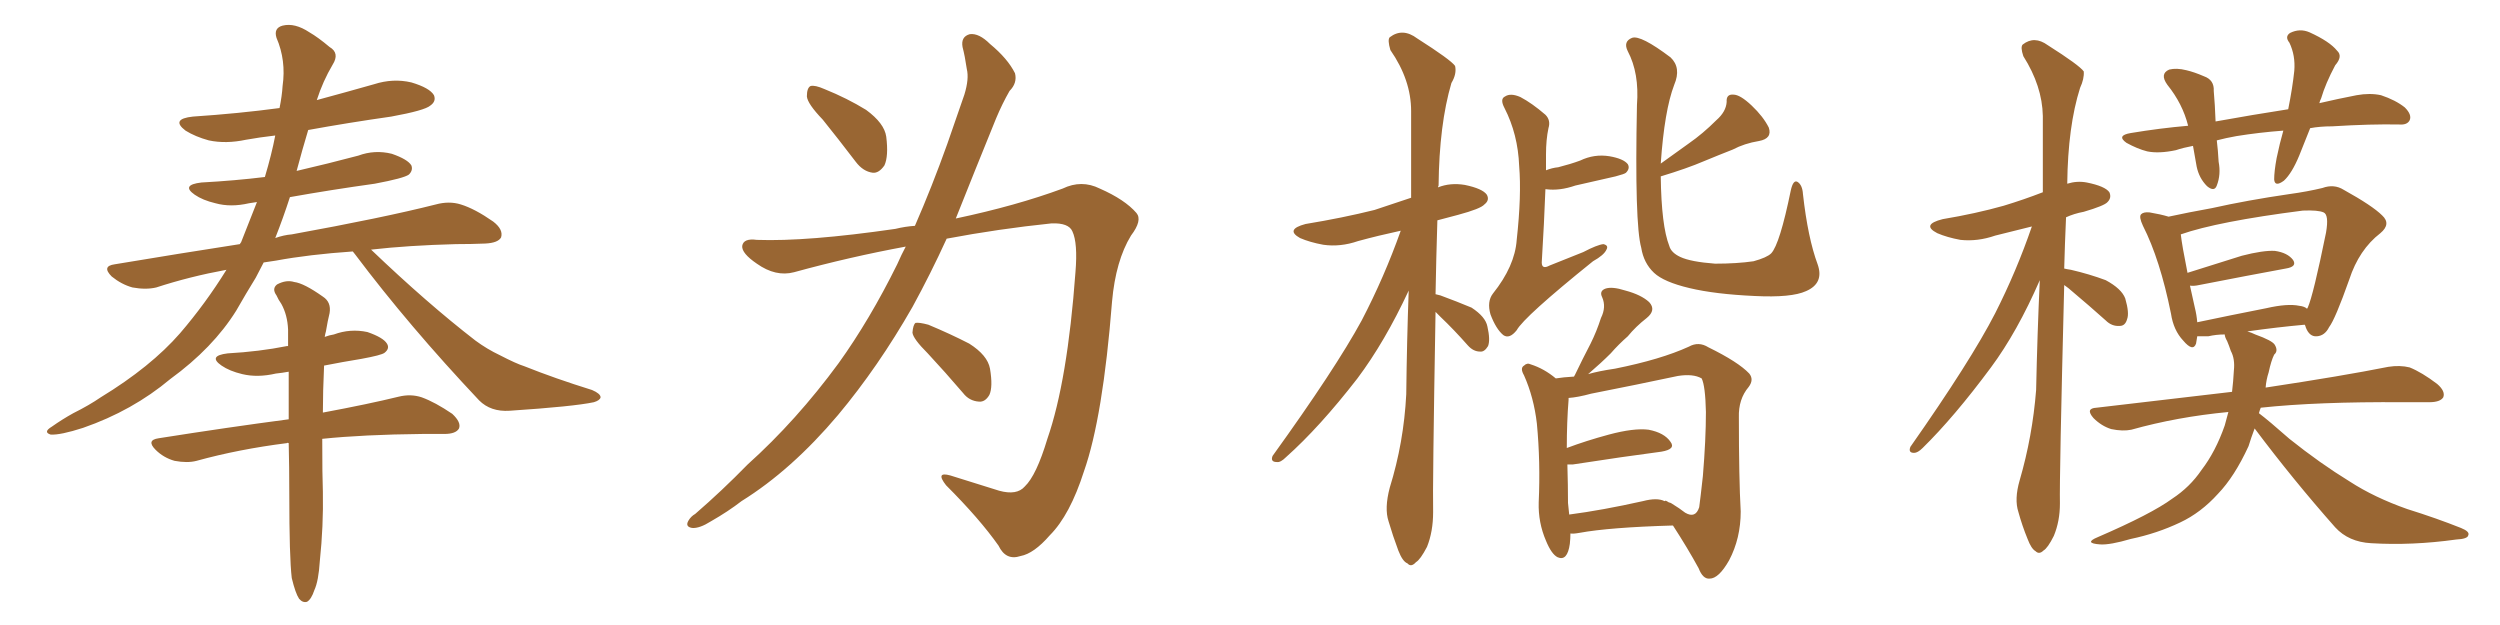 <svg xmlns="http://www.w3.org/2000/svg" xmlns:xlink="http://www.w3.org/1999/xlink" width="600" height="150"><path fill="#996633" padding="10" d="M84.67 60.35L84.67 60.35Q74.12 61.08 66.21 62.55L66.21 62.55Q64.31 62.84 63.28 62.99L63.28 62.99Q62.40 64.75 61.38 66.65L61.38 66.65Q59.03 70.46 56.69 74.56L56.69 74.56Q51.12 83.50 40.87 90.97L40.87 90.97Q31.79 98.58 19.92 102.69L19.92 102.69Q14.50 104.44 12.16 104.30L12.16 104.30Q10.25 103.71 12.45 102.39L12.45 102.39Q14.94 100.63 17.58 99.17L17.58 99.17Q21.39 97.27 24.17 95.36L24.17 95.36Q36.18 88.04 43.21 79.98L43.21 79.98Q49.37 72.80 54.35 64.75L54.35 64.75Q45.56 66.36 37.50 68.99L37.50 68.99Q35.01 69.58 31.79 68.99L31.79 68.99Q29.15 68.26 26.81 66.36L26.81 66.36Q24.32 63.87 27.54 63.43L27.54 63.43Q43.36 60.79 57.57 58.59L57.57 58.59Q57.71 58.30 57.86 58.15L57.86 58.15Q59.91 53.03 61.67 48.49L61.67 48.49Q60.64 48.63 59.77 48.78L59.77 48.78Q55.37 49.80 51.71 48.78L51.71 48.78Q48.63 48.05 46.73 46.73L46.73 46.73Q43.36 44.38 48.34 43.80L48.34 43.80Q56.40 43.36 63.57 42.48L63.57 42.48Q65.19 37.06 66.06 32.52L66.06 32.52Q62.26 32.96 59.03 33.54L59.03 33.54Q54.20 34.57 50.10 33.69L50.10 33.69Q46.88 32.81 44.53 31.35L44.53 31.35Q40.87 28.56 46.29 27.98L46.29 27.98Q57.28 27.25 67.09 25.93L67.09 25.93Q67.68 23.00 67.82 20.65L67.82 20.65Q68.70 14.50 66.36 9.08L66.36 9.08Q65.63 6.74 67.82 6.15L67.82 6.15Q70.75 5.42 74.27 7.76L74.27 7.76Q76.32 8.94 79.10 11.28L79.10 11.28Q81.59 12.74 79.83 15.53L79.83 15.53Q77.49 19.48 76.03 24.02L76.03 24.02Q83.06 22.12 89.79 20.21L89.79 20.21Q94.34 18.75 98.73 19.78L98.73 19.78Q103.13 21.09 104.15 22.85L104.15 22.85Q104.74 24.32 103.27 25.34L103.27 25.34Q101.95 26.51 93.90 27.98L93.90 27.98Q83.64 29.44 73.97 31.20L73.97 31.20Q72.51 36.04 71.19 41.02L71.19 41.02Q78.81 39.26 85.99 37.35L85.99 37.35Q89.94 35.89 94.04 36.91L94.04 36.91Q97.85 38.23 98.73 39.70L98.73 39.70Q99.17 40.87 98.14 41.89L98.14 41.89Q96.97 42.77 89.94 44.09L89.94 44.09Q79.39 45.56 69.58 47.31L69.58 47.31Q67.97 52.29 66.06 57.13L66.06 57.13Q68.12 56.40 70.02 56.25L70.02 56.25Q91.85 52.29 104.59 49.07L104.59 49.07Q107.81 48.19 110.60 49.07L110.60 49.07Q113.96 50.10 118.36 53.17L118.36 53.17Q120.85 55.08 120.26 56.98L120.26 56.98Q119.53 58.30 116.46 58.45L116.46 58.45Q113.09 58.59 109.42 58.59L109.42 58.59Q98.00 58.89 89.06 59.91L89.06 59.91Q102.54 72.80 114.11 81.74L114.11 81.74Q116.89 83.79 119.97 85.25L119.97 85.25Q123.93 87.30 125.83 87.89L125.83 87.89Q133.15 90.82 142.09 93.60L142.09 93.60Q144.14 94.48 144.14 95.36L144.14 95.36Q143.99 96.09 142.53 96.53L142.53 96.53Q137.70 97.56 122.31 98.58L122.31 98.58Q117.77 98.88 114.99 96.09L114.99 96.09Q98.14 78.22 85.25 61.08L85.25 61.08Q84.81 60.50 84.67 60.35ZM70.02 138.72L70.02 138.72L70.02 138.72Q69.43 133.74 69.43 118.65L69.43 118.65Q69.43 112.06 69.29 106.35L69.29 106.35Q68.99 106.20 68.85 106.35L68.85 106.35Q57.28 107.81 47.17 110.60L47.17 110.60Q44.97 111.18 41.89 110.60L41.89 110.60Q39.26 109.86 37.35 107.96L37.35 107.96Q35.01 105.62 38.09 105.18L38.09 105.18Q54.79 102.54 69.29 100.63L69.29 100.63Q69.29 94.48 69.29 89.21L69.29 89.21Q67.68 89.50 66.21 89.65L66.21 89.65Q61.82 90.67 58.15 89.79L58.15 89.79Q55.08 89.06 53.17 87.74L53.17 87.74Q49.80 85.40 54.64 84.81L54.64 84.81Q62.26 84.38 68.85 83.06L68.85 83.06Q68.99 83.06 69.14 83.06L69.14 83.06Q69.14 81.01 69.14 79.10L69.14 79.10Q68.99 75.59 67.53 72.95L67.53 72.95Q66.80 71.92 66.36 70.90L66.36 70.90Q65.19 69.29 66.50 68.26L66.50 68.26Q68.70 67.09 70.61 67.68L70.61 67.68Q72.95 67.97 77.49 71.19L77.49 71.19Q79.54 72.51 79.10 75.15L79.10 75.15Q78.66 76.90 78.22 79.54L78.22 79.54Q78.08 79.98 77.93 80.86L77.93 80.86Q79.10 80.42 80.13 80.27L80.13 80.27Q84.08 78.81 88.18 79.69L88.18 79.69Q91.99 81.01 92.87 82.47L92.87 82.47Q93.60 83.64 92.29 84.67L92.29 84.67Q91.55 85.25 86.72 86.13L86.72 86.13Q82.18 86.87 77.78 87.74L77.78 87.74Q77.49 94.04 77.49 99.02L77.49 99.02Q88.48 96.97 95.65 95.21L95.65 95.21Q98.58 94.48 101.22 95.36L101.22 95.36Q104.44 96.53 108.54 99.32L108.54 99.32Q110.74 101.37 110.16 102.83L110.16 102.83Q109.42 104.15 106.64 104.15L106.64 104.15Q104.15 104.15 101.37 104.15L101.37 104.15Q87.16 104.30 77.34 105.32L77.34 105.32Q77.34 114.40 77.49 118.07L77.49 118.07Q77.64 126.27 76.76 134.62L76.76 134.62Q76.46 139.45 75.44 141.65L75.44 141.65Q74.71 143.85 73.68 144.43L73.68 144.43Q72.66 144.73 71.78 143.70L71.78 143.70Q70.90 142.38 70.02 138.72ZM197.46 28.71L197.46 28.71Q193.80 24.90 193.65 23.14L193.65 23.14Q193.65 21.09 194.53 20.65L194.53 20.65Q195.56 20.36 197.90 21.39L197.90 21.39Q203.32 23.58 207.86 26.37L207.86 26.37Q212.26 29.59 212.70 32.81L212.70 32.81Q213.28 37.50 212.26 39.70L212.26 39.70Q210.94 41.60 209.47 41.46L209.47 41.46Q207.13 41.16 205.37 38.82L205.37 38.82Q201.12 33.25 197.46 28.71ZM219.58 54.20L219.58 54.20Q223.68 44.82 227.34 34.57L227.34 34.57Q229.54 28.13 231.45 22.71L231.45 22.71Q232.62 18.90 232.03 16.55L232.03 16.55Q231.59 13.48 231.01 11.28L231.01 11.28Q230.57 8.79 232.76 8.20L232.76 8.20Q234.96 7.91 237.60 10.55L237.60 10.55Q241.85 14.06 243.60 17.58L243.60 17.58Q244.19 19.92 242.29 21.83L242.29 21.83Q240.53 24.90 239.06 28.42L239.06 28.42Q236.72 34.13 234.08 40.72L234.08 40.72Q231.74 46.58 229.39 52.44L229.39 52.44Q243.90 49.37 255.03 45.26L255.03 45.26Q259.57 43.07 263.96 45.26L263.96 45.26Q269.97 47.90 272.75 51.12L272.75 51.12Q274.22 52.88 271.44 56.54L271.44 56.54Q267.77 62.55 266.89 72.36L266.89 72.36Q264.70 100.20 260.16 113.09L260.16 113.09Q256.79 123.63 251.95 128.47L251.95 128.47Q248.14 132.86 244.92 133.45L244.92 133.45Q241.41 134.62 239.65 130.96L239.65 130.96Q235.11 124.51 227.05 116.46L227.05 116.46Q224.41 113.09 228.08 114.11L228.08 114.11Q233.64 115.87 239.79 117.77L239.79 117.77Q244.04 118.95 245.95 116.75L245.95 116.75Q248.73 114.11 251.37 105.32L251.37 105.32Q256.20 91.41 258.11 65.33L258.11 65.33Q258.69 58.30 257.37 55.52L257.37 55.52Q256.49 53.47 252.39 53.61L252.39 53.61Q239.65 54.93 227.20 57.28L227.20 57.28Q223.39 65.63 218.99 73.68L218.99 73.68Q210.79 88.04 201.12 99.61L201.12 99.61Q189.99 112.79 177.98 120.26L177.98 120.26Q174.76 122.75 170.65 125.10L170.65 125.10Q167.87 126.86 166.11 126.71L166.11 126.71Q164.36 126.42 165.23 124.95L165.23 124.95Q165.82 123.93 166.85 123.34L166.85 123.34Q173.29 117.77 179.44 111.47L179.44 111.47Q191.16 100.93 201.27 87.16L201.27 87.16Q208.74 76.76 215.33 63.43L215.33 63.43Q216.36 61.08 217.38 59.18L217.38 59.18Q203.91 61.67 190.58 65.33L190.58 65.33Q186.18 66.50 181.64 63.28L181.64 63.28Q177.98 60.79 178.13 59.03L178.13 59.03Q178.42 57.13 181.64 57.57L181.64 57.57Q193.65 58.01 214.89 54.93L214.89 54.93Q217.24 54.35 219.58 54.20ZM222.66 84.81L222.66 84.81L222.66 84.81Q219.14 81.30 218.99 79.83L218.99 79.83Q219.14 77.93 219.73 77.49L219.73 77.49Q220.61 77.34 222.80 77.93L222.80 77.93Q228.08 80.13 232.62 82.47L232.62 82.47Q237.01 85.25 237.60 88.48L237.60 88.48Q238.33 92.87 237.45 94.78L237.45 94.78Q236.43 96.53 234.96 96.39L234.96 96.39Q232.62 96.24 231.15 94.34L231.15 94.34Q226.76 89.21 222.66 84.81ZM344.53 74.85L344.53 74.85Q343.80 117.04 343.95 122.90L343.95 122.90Q343.95 127.59 342.48 131.25L342.48 131.25Q340.87 134.33 339.84 134.91L339.84 134.91Q338.67 136.23 337.79 135.21L337.79 135.21Q336.62 134.77 335.60 132.13L335.60 132.13Q334.28 128.61 333.25 125.10L333.25 125.10Q332.23 122.02 333.54 117.04L333.54 117.04Q336.91 106.20 337.50 94.63L337.50 94.63Q337.65 81.74 338.09 69.73L338.09 69.73Q332.37 82.03 325.78 90.82L325.78 90.82Q316.70 102.54 308.64 109.72L308.64 109.72Q307.32 111.04 306.45 110.89L306.45 110.89Q304.83 110.89 305.42 109.42L305.42 109.42Q320.51 88.48 326.81 76.90L326.81 76.90Q332.23 66.50 336.18 55.37L336.18 55.37Q330.76 56.54 325.93 57.86L325.93 57.86Q321.68 59.33 317.58 58.74L317.58 58.74Q314.36 58.15 312.01 57.13L312.01 57.13Q308.35 55.08 313.33 53.76L313.33 53.76Q322.27 52.29 329.88 50.39L329.88 50.39Q334.28 48.93 338.67 47.46L338.67 47.46Q338.67 36.33 338.67 26.66L338.67 26.66Q338.67 19.19 333.69 12.01L333.69 12.01Q332.96 9.52 333.54 8.94L333.54 8.94Q336.62 6.59 340.14 9.23L340.14 9.23Q348.19 14.36 349.22 15.82L349.22 15.82Q349.66 17.72 348.34 19.92L348.34 19.92Q345.41 29.88 345.26 44.53L345.26 44.53Q345.12 44.82 345.12 44.97L345.12 44.97Q348.05 43.80 351.56 44.38L351.56 44.38Q355.81 45.26 356.84 46.73L356.84 46.73Q357.57 48.05 356.25 49.07L356.25 49.07Q355.37 50.10 349.95 51.56L349.95 51.56Q347.17 52.29 344.97 52.88L344.97 52.88Q344.68 62.26 344.53 70.61L344.53 70.61Q345.12 70.75 345.70 70.90L345.70 70.90Q349.66 72.36 353.17 73.83L353.17 73.83Q356.54 76.03 356.98 78.37L356.98 78.37Q357.71 81.59 357.13 83.06L357.13 83.06Q356.25 84.52 355.22 84.38L355.22 84.38Q353.61 84.38 352.29 82.91L352.29 82.91Q348.93 79.10 345.70 76.03L345.70 76.03Q344.97 75.29 344.53 74.85ZM370.90 45.41L370.90 45.41Q370.61 53.32 370.02 62.99L370.02 62.99Q370.02 64.75 371.92 63.72L371.92 63.72Q376.32 61.96 379.98 60.50L379.98 60.50Q383.35 58.74 384.81 58.59L384.81 58.59Q386.13 58.89 385.55 59.91L385.55 59.91Q384.96 61.23 382.32 62.70L382.32 62.70Q365.77 76.03 364.01 79.25L364.01 79.25Q362.26 81.45 360.79 80.42L360.79 80.42Q359.03 78.96 357.71 75.44L357.71 75.44Q356.84 72.36 358.30 70.46L358.30 70.46Q363.57 63.87 364.01 57.57L364.01 57.57Q365.19 46.88 364.60 39.84L364.60 39.84Q364.31 32.23 361.08 25.93L361.08 25.93Q359.91 23.73 361.23 23.14L361.23 23.14Q362.55 22.27 364.89 23.29L364.89 23.29Q367.68 24.76 370.90 27.54L370.90 27.54Q372.22 28.86 371.63 30.76L371.63 30.76Q371.04 33.54 371.04 37.06L371.04 37.06Q371.04 38.96 371.04 40.87L371.04 40.87Q372.51 40.28 373.97 40.14L373.97 40.14Q376.90 39.40 379.25 38.53L379.25 38.53Q382.62 36.91 386.28 37.50L386.28 37.50Q389.65 38.09 390.67 39.40L390.67 39.40Q391.26 40.43 390.23 41.46L390.23 41.46Q389.94 41.75 387.74 42.33L387.74 42.33Q382.62 43.51 378.08 44.53L378.08 44.53Q374.27 45.85 371.04 45.41L371.04 45.41Q371.04 45.41 370.90 45.41ZM398.58 42.33L398.58 42.33Q398.73 54.20 400.63 59.03L400.63 59.03Q401.07 60.64 403.27 61.67L403.27 61.67Q405.76 62.84 411.62 63.28L411.62 63.28Q416.89 63.28 420.85 62.70L420.85 62.70Q424.07 61.82 425.10 60.79L425.10 60.79Q427.15 58.59 429.79 45.70L429.79 45.70Q430.37 43.07 431.40 43.65L431.40 43.65Q432.57 44.38 432.71 46.58L432.71 46.58Q433.89 57.13 436.23 63.43L436.23 63.43Q437.84 67.97 433.45 69.87L433.45 69.87Q429.93 71.48 421.14 71.04L421.14 71.04Q411.62 70.61 405.47 69.14L405.47 69.14Q399.32 67.68 396.97 65.48L396.97 65.48Q394.48 63.13 393.90 59.47L393.90 59.47Q392.29 53.76 392.87 25.20L392.87 25.20Q393.46 17.58 390.67 12.30L390.67 12.30Q389.50 9.96 391.70 9.08L391.70 9.08Q393.75 8.35 400.93 13.77L400.93 13.77Q403.56 16.26 401.81 20.36L401.81 20.36Q399.46 26.51 398.58 39.26L398.58 39.26Q402.10 36.77 405.32 34.42L405.32 34.42Q408.69 32.08 411.91 28.86L411.91 28.86Q414.26 26.81 414.40 24.46L414.40 24.46Q414.26 22.56 416.02 22.71L416.02 22.71Q417.63 22.71 420.41 25.34L420.41 25.34Q423.19 27.98 424.51 30.62L424.51 30.62Q425.39 33.25 422.17 33.84L422.17 33.84Q418.65 34.42 415.87 35.89L415.87 35.89Q412.50 37.21 408.98 38.67L408.98 38.67Q404.88 40.43 398.58 42.33ZM376.90 128.03L376.90 128.03Q376.90 129.20 376.76 130.52L376.76 130.52Q376.17 134.77 373.83 133.74L373.83 133.74Q372.36 133.01 371.04 129.79L371.04 129.79Q369.14 125.39 369.29 120.56L369.29 120.56Q369.73 110.89 368.85 101.66L368.85 101.66Q368.12 95.36 365.77 90.09L365.77 90.09Q364.75 88.33 365.77 87.74L365.77 87.74Q366.50 87.01 367.38 87.45L367.38 87.45Q370.61 88.48 373.39 90.82L373.39 90.82Q375.15 90.53 377.78 90.38L377.78 90.38Q377.78 90.23 377.93 90.09L377.93 90.09Q379.83 86.13 381.74 82.47L381.74 82.47Q383.20 79.54 384.23 76.32L384.23 76.32Q385.55 73.68 384.52 71.34L384.52 71.34Q383.79 69.87 385.25 69.29L385.25 69.29Q386.87 68.70 390.09 69.73L390.09 69.73Q393.90 70.75 395.80 72.51L395.80 72.51Q397.56 74.41 395.21 76.32L395.21 76.32Q392.58 78.37 390.67 80.71L390.67 80.71Q388.48 82.62 386.57 84.81L386.57 84.81Q384.38 87.01 381.15 89.79L381.15 89.79Q383.64 89.06 387.60 88.48L387.60 88.48Q398.58 86.28 405.32 83.20L405.32 83.20Q407.67 81.88 410.01 83.35L410.01 83.35Q417.19 86.87 419.82 89.65L419.82 89.65Q421.00 91.11 419.68 92.87L419.68 92.87Q417.19 95.80 417.33 100.20L417.33 100.20Q417.33 114.84 417.77 122.75L417.77 122.75Q417.77 129.20 414.99 134.47L414.99 134.47Q412.50 138.87 410.30 138.87L410.30 138.87Q408.69 139.01 407.67 136.38L407.67 136.38Q405.03 131.54 401.51 126.12L401.51 126.12Q386.28 126.56 379.10 127.88L379.10 127.88Q377.49 128.17 376.90 128.03ZM394.34 120.26L394.34 120.26L394.34 120.26Q397.71 119.38 399.46 120.26L399.46 120.26Q399.61 120.26 399.61 120.26L399.61 120.26Q399.61 119.97 400.49 120.56L400.49 120.56Q401.07 120.70 401.22 120.85L401.22 120.85Q403.13 122.02 404.44 123.05L404.44 123.05Q406.93 124.51 407.81 121.73L407.81 121.73Q408.11 119.53 408.69 114.26L408.69 114.26Q409.42 105.47 409.42 98.88L409.42 98.88Q409.28 92.58 408.40 90.82L408.40 90.82Q406.35 89.65 402.69 90.23L402.69 90.23Q393.02 92.29 381.88 94.48L381.88 94.48Q378.66 95.36 376.46 95.51L376.46 95.51Q376.46 95.80 376.46 95.95L376.46 95.95Q376.03 101.22 376.03 107.52L376.03 107.52Q380.71 105.76 386.13 104.30L386.13 104.30Q392.14 102.69 395.65 103.13L395.65 103.13Q399.46 103.86 400.93 106.05L400.93 106.05Q402.25 107.81 398.73 108.40L398.73 108.40Q389.79 109.57 377.49 111.47L377.49 111.47Q376.76 111.47 376.17 111.47L376.17 111.47Q376.32 116.60 376.32 120.70L376.32 120.70Q376.46 122.02 376.61 123.49L376.61 123.49Q384.52 122.46 394.34 120.26ZM495.41 68.41L495.41 68.41Q494.24 114.55 494.38 120.85L494.38 120.85Q494.38 125.10 492.92 128.61L492.92 128.61Q491.46 131.54 490.43 132.13L490.43 132.13Q489.40 133.15 488.53 132.28L488.53 132.28Q487.50 131.69 486.62 129.35L486.62 129.35Q485.30 126.12 484.42 122.90L484.42 122.90Q483.40 119.82 484.72 115.28L484.72 115.28Q487.79 104.74 488.67 93.60L488.67 93.60Q488.96 79.98 489.55 67.24L489.55 67.24Q484.13 79.69 477.83 88.18L477.83 88.18Q469.04 100.05 461.43 107.52L461.43 107.52Q460.25 108.69 459.38 108.69L459.38 108.69Q457.91 108.69 458.50 107.23L458.50 107.23Q473.00 86.57 478.86 75.15L478.86 75.15Q483.98 65.04 487.65 54.35L487.65 54.35Q482.96 55.52 478.86 56.54L478.86 56.54Q474.61 58.01 470.51 57.57L470.51 57.57Q467.29 56.98 464.94 55.96L464.94 55.96Q460.99 53.91 466.26 52.59L466.26 52.59Q474.17 51.27 480.91 49.37L480.91 49.37Q485.74 47.90 490.28 46.14L490.28 46.14Q490.28 36.33 490.28 27.83L490.28 27.83Q490.14 20.65 485.60 13.48L485.60 13.48Q484.86 11.28 485.45 10.69L485.45 10.69Q488.23 8.50 491.46 10.84L491.46 10.84Q499.07 15.67 500.10 17.14L500.10 17.14Q500.24 18.90 499.22 21.09L499.22 21.09Q496.29 30.32 496.14 44.09L496.14 44.09Q498.49 43.36 500.83 43.80L500.83 43.80Q505.22 44.68 506.25 46.14L506.25 46.14Q506.84 47.46 505.81 48.49L505.81 48.49Q505.08 49.37 500.10 50.83L500.10 50.83Q497.75 51.27 495.85 52.15L495.85 52.15Q495.56 58.59 495.41 64.45L495.41 64.45Q496.00 64.60 497.02 64.75L497.02 64.75Q501.42 65.77 505.37 67.24L505.37 67.24Q509.18 69.29 510.06 71.63L510.06 71.63Q511.08 75.15 510.50 76.61L510.50 76.61Q510.06 78.22 508.74 78.22L508.74 78.22Q506.84 78.37 505.37 76.90L505.37 76.90Q501.27 73.24 497.61 70.17L497.61 70.17Q496.29 68.99 495.41 68.41ZM554.44 30.76L554.44 30.76Q553.13 34.13 551.81 37.35L551.81 37.35Q550.05 41.60 548.14 43.36L548.14 43.36Q545.95 44.97 545.80 43.07L545.80 43.07Q545.80 41.16 546.39 37.94L546.39 37.94Q547.12 34.42 548.00 31.35L548.00 31.35Q542.14 31.79 536.72 32.67L536.72 32.67Q534.23 33.11 532.03 33.69L532.03 33.69Q532.32 36.04 532.47 38.82L532.47 38.82Q533.06 41.89 532.03 44.53L532.03 44.53Q531.45 46.14 529.69 44.68L529.69 44.68Q527.78 42.77 527.20 39.99L527.20 39.99Q526.76 37.35 526.32 35.01L526.32 35.01Q523.97 35.45 522.22 36.04L522.22 36.04Q518.12 36.91 515.33 36.33L515.33 36.33Q512.99 35.74 510.35 34.28L510.35 34.28Q507.86 32.52 511.38 31.93L511.38 31.93Q518.41 30.76 525.15 30.18L525.15 30.18Q523.83 24.90 520.17 20.36L520.17 20.36Q518.26 17.72 520.61 16.70L520.61 16.70Q522.36 16.26 524.71 16.85L524.71 16.85Q526.61 17.29 528.96 18.31L528.96 18.31Q531.45 19.19 531.30 21.83L531.30 21.83Q531.59 25.05 531.74 29.15L531.74 29.15Q540.67 27.54 549.17 26.22L549.17 26.22Q550.20 21.09 550.63 16.99L550.63 16.99Q550.93 13.33 549.46 10.25L549.46 10.25Q548.29 8.79 549.61 7.91L549.61 7.91Q551.95 6.74 554.30 7.76L554.30 7.76Q559.13 9.96 560.89 12.16L560.89 12.16Q562.35 13.48 560.45 15.67L560.45 15.67Q558.11 20.07 557.08 23.58L557.08 23.58Q556.79 24.17 556.64 24.76L556.64 24.76Q561.04 23.73 565.58 22.85L565.58 22.85Q568.80 22.27 571.44 22.85L571.44 22.85Q574.95 24.02 577.15 25.78L577.15 25.78Q578.91 27.54 578.32 28.86L578.32 28.86Q577.73 30.03 575.83 29.88L575.83 29.88Q569.09 29.74 559.72 30.32L559.72 30.32Q556.79 30.32 554.44 30.76ZM541.11 102.83L541.11 102.83Q540.23 105.18 539.65 107.08L539.65 107.08Q536.28 114.40 532.32 118.51L532.32 118.51Q528.22 123.05 523.24 125.39L523.24 125.39Q517.68 128.03 511.38 129.35L511.38 129.35Q506.40 130.81 504.05 130.66L504.05 130.66Q499.95 130.37 503.47 128.91L503.47 128.91Q516.36 123.34 521.34 119.68L521.34 119.68Q525.59 116.89 528.37 112.79L528.37 112.79Q531.74 108.40 533.94 102.10L533.94 102.10Q534.38 100.34 534.81 98.88L534.81 98.88Q522.51 100.05 511.52 103.13L511.52 103.13Q509.47 103.56 506.69 102.98L506.69 102.98Q504.35 102.25 502.44 100.34L502.44 100.34Q500.39 98.00 503.17 97.85L503.17 97.85Q520.61 95.80 535.69 94.04L535.69 94.04Q535.99 91.55 536.13 88.92L536.13 88.92Q536.43 86.13 535.40 84.23L535.40 84.23Q534.96 82.91 534.52 81.88L534.52 81.88Q533.94 80.86 533.94 80.27L533.94 80.27Q531.88 80.27 529.98 80.71L529.98 80.71Q528.66 80.71 527.34 80.71L527.34 80.71Q527.20 81.59 527.05 82.47L527.05 82.47Q526.32 84.52 523.97 81.74L523.97 81.74Q521.63 79.25 521.04 75.29L521.04 75.29Q518.41 62.26 514.31 54.20L514.31 54.20Q513.28 52.00 513.87 51.42L513.87 51.42Q514.45 50.83 515.92 50.98L515.92 50.98Q518.55 51.42 520.46 52.00L520.46 52.00Q525.15 50.98 530.86 49.95L530.86 49.95Q539.36 48.05 549.46 46.58L549.46 46.58Q553.71 46.00 557.37 45.12L557.37 45.12Q560.16 44.09 562.50 45.56L562.50 45.56Q569.38 49.37 571.73 51.71L571.73 51.71Q573.93 53.76 571.29 55.96L571.29 55.96Q566.16 59.91 563.82 67.09L563.82 67.09Q560.45 76.61 558.98 78.52L558.98 78.52Q557.96 80.57 556.05 80.71L556.05 80.71Q554.30 80.86 553.42 78.66L553.42 78.66Q553.27 78.08 553.13 77.93L553.13 77.93Q546.53 78.52 539.36 79.54L539.36 79.54Q540.38 79.83 541.26 80.27L541.26 80.27Q545.36 81.74 545.95 82.76L545.95 82.76Q546.83 84.23 545.80 85.11L545.80 85.11Q545.07 86.57 544.48 89.36L544.48 89.36Q543.90 91.11 543.75 93.02L543.75 93.02Q562.21 90.23 573.19 88.04L573.19 88.04Q575.98 87.60 578.32 88.18L578.32 88.18Q581.25 89.36 584.91 92.14L584.91 92.14Q586.96 93.90 586.38 95.36L586.38 95.36Q585.64 96.53 583.01 96.53L583.01 96.53Q579.93 96.53 576.71 96.53L576.71 96.53Q556.20 96.39 542.58 97.85L542.58 97.85Q542.29 98.58 542.14 99.17L542.14 99.17Q544.48 100.93 549.46 105.32L549.46 105.32Q556.79 111.18 563.96 115.58L563.96 115.58Q569.82 119.38 577.73 122.17L577.73 122.17Q584.77 124.37 590.63 126.71L590.63 126.71Q592.82 127.59 592.38 128.47L592.38 128.47Q592.24 129.35 589.45 129.49L589.45 129.49Q578.91 130.96 569.09 130.37L569.09 130.37Q563.67 130.08 560.45 126.56L560.45 126.56Q550.34 115.14 541.11 102.83ZM551.81 73.39L551.81 73.39L551.81 73.39Q553.13 73.54 553.71 74.12L553.71 74.12Q553.71 73.97 553.86 73.83L553.86 73.83Q555.18 70.90 558.25 55.81L558.25 55.81Q558.98 51.56 557.67 50.98L557.67 50.98Q556.35 50.39 552.69 50.54L552.69 50.54Q532.18 53.17 523.39 56.25L523.39 56.25Q523.68 58.89 525 65.48L525 65.48Q531.01 63.57 538.04 61.38L538.04 61.38Q543.16 60.06 545.95 60.21L545.95 60.21Q549.02 60.64 550.34 62.40L550.34 62.40Q551.37 64.01 548.58 64.45L548.58 64.45Q539.79 66.06 527.78 68.41L527.78 68.41Q526.46 68.70 525.59 68.55L525.59 68.55Q526.17 71.04 526.76 73.83L526.76 73.83Q527.20 75.59 527.34 77.34L527.34 77.34Q534.96 75.73 543.90 73.97L543.90 73.97Q549.02 72.80 551.81 73.39Z"/></svg>